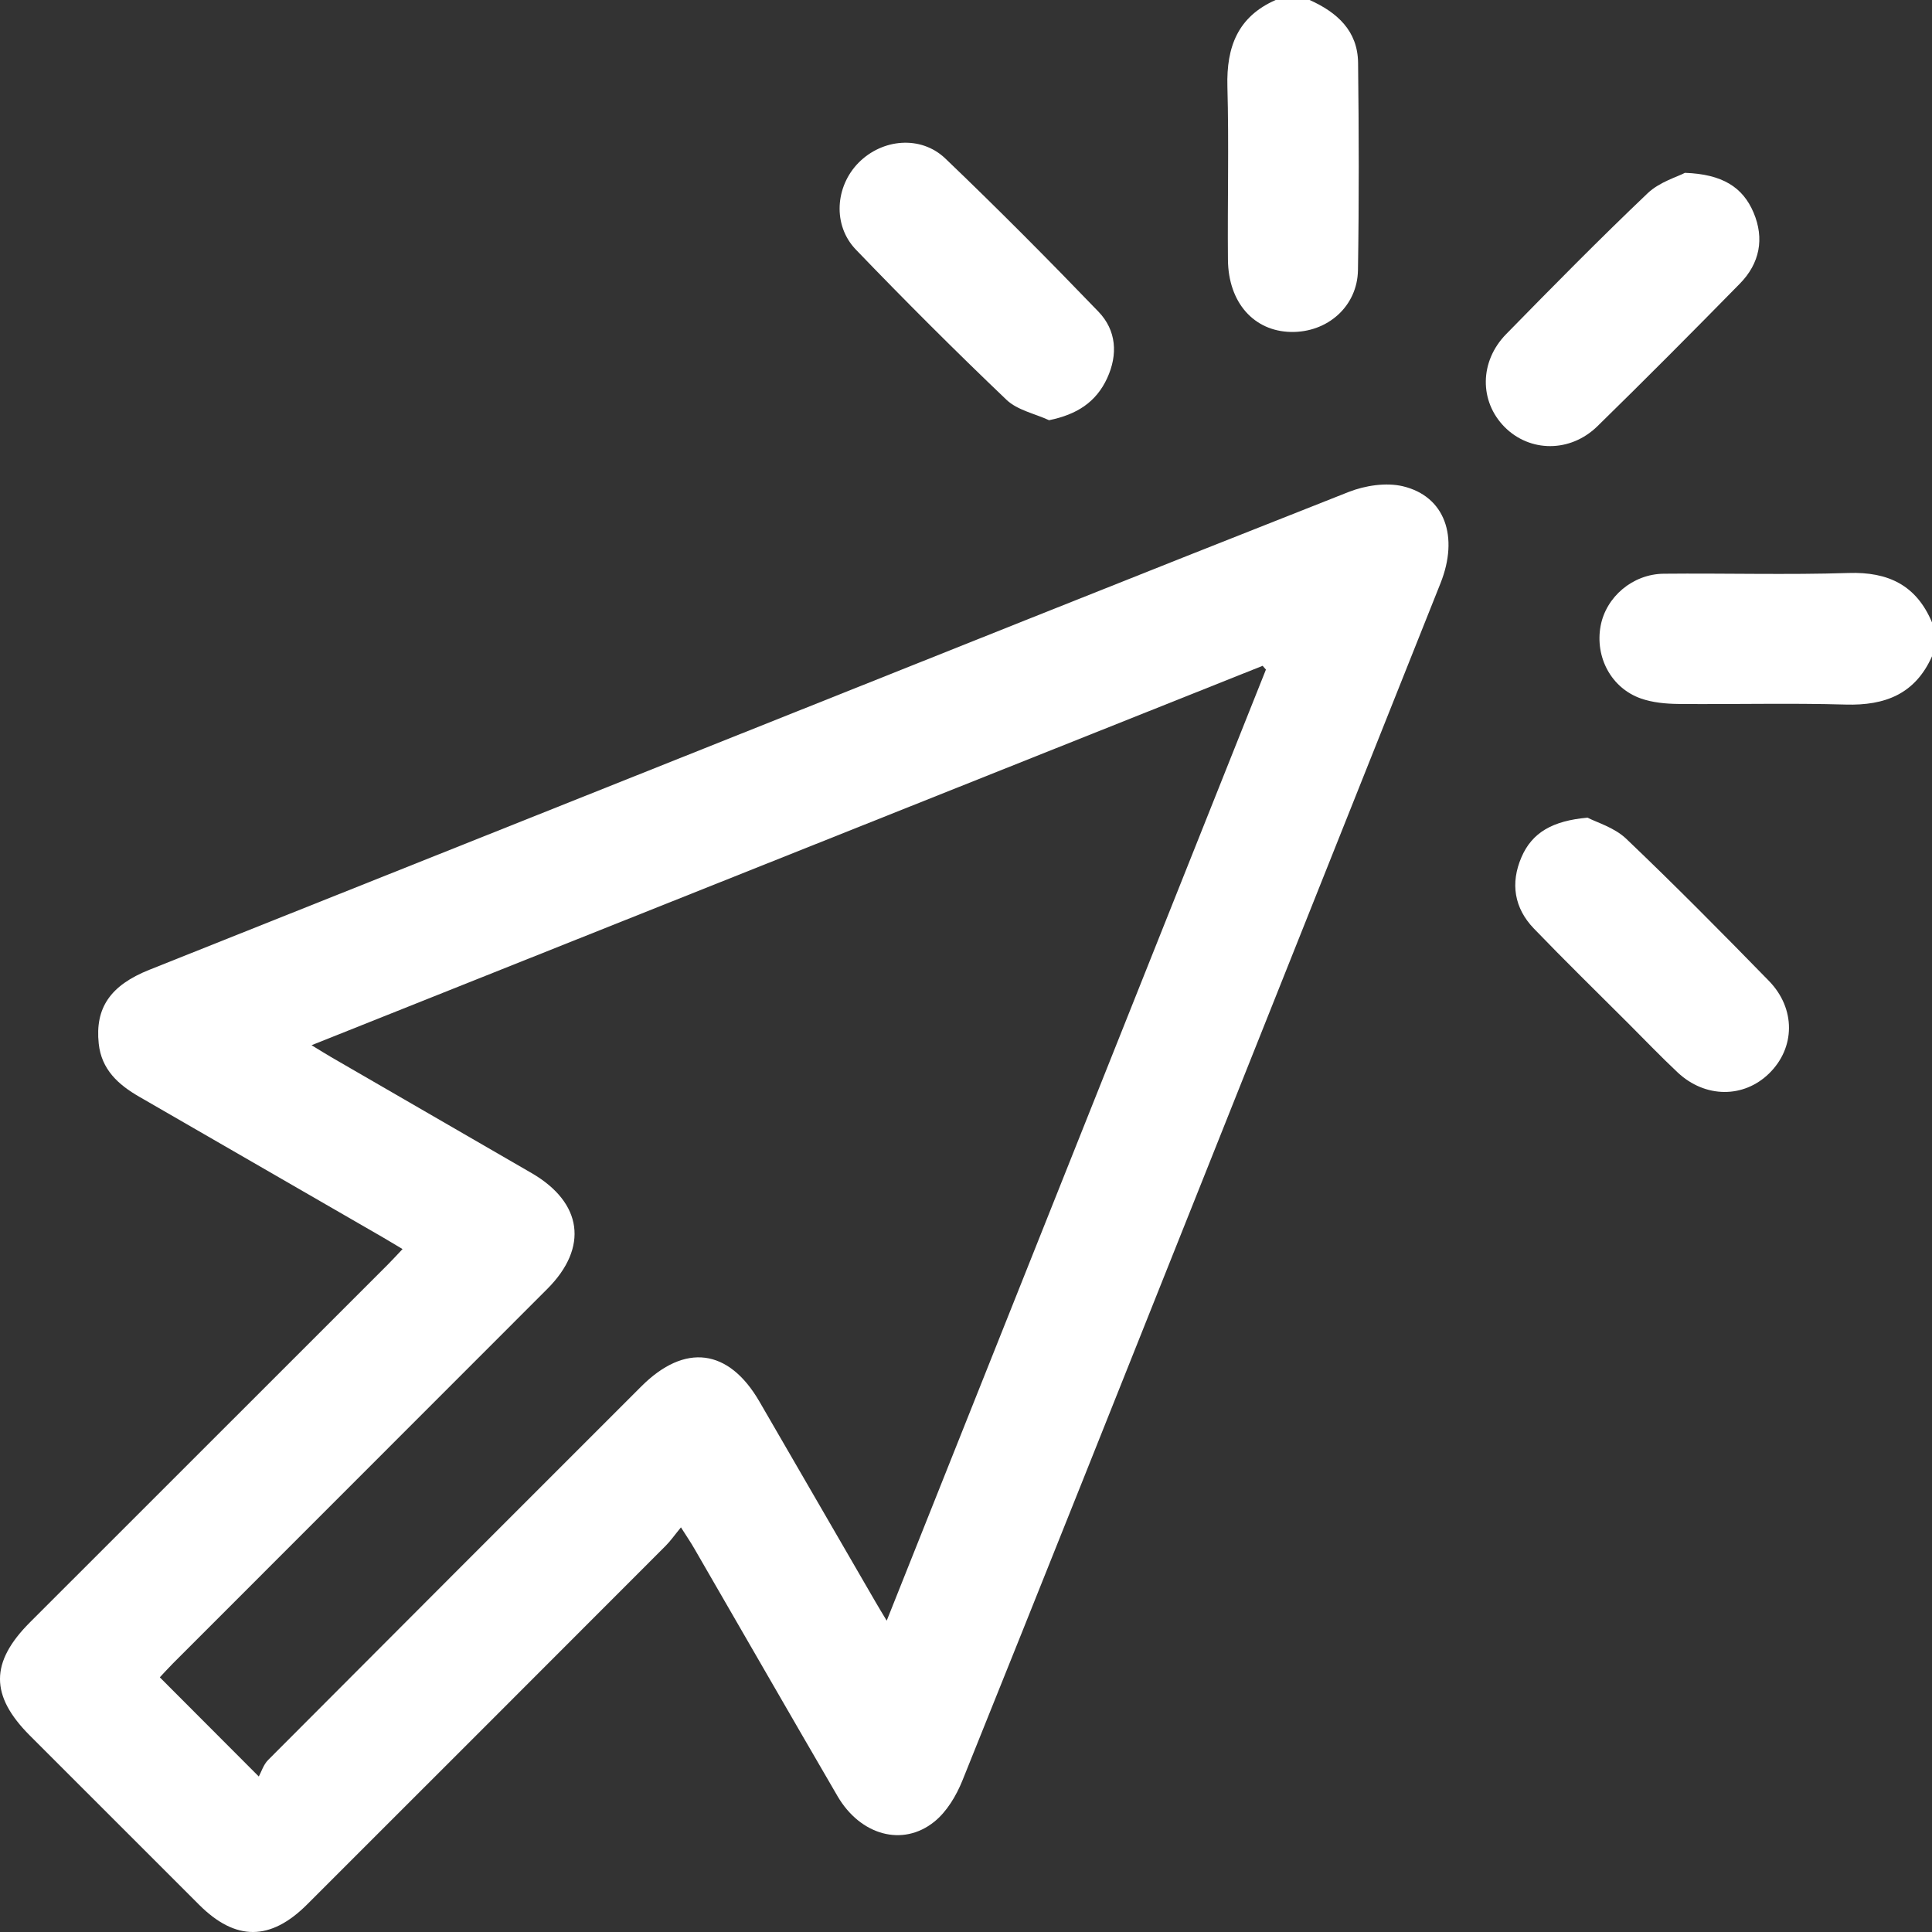 <?xml version="1.0" encoding="UTF-8"?> <svg xmlns="http://www.w3.org/2000/svg" width="50" height="50" viewBox="0 0 50 50" fill="none"><rect x="0" y="0" width="50" height="50" fill="#333333" stroke="none"/><path d="M33.014 0C32.034 0.431 31.738 1.215 31.765 2.236C31.806 3.731 31.766 5.227 31.779 6.722C31.789 7.831 32.451 8.572 33.41 8.591C34.352 8.609 35.129 7.932 35.144 6.99C35.173 5.203 35.168 3.414 35.147 1.626C35.138 0.795 34.602 0.318 33.893 0H33.014Z" fill="white"></path><path d="M50 16.107C49.595 15.146 48.869 14.795 47.839 14.829C46.246 14.88 44.651 14.832 43.058 14.848C42.252 14.856 41.564 15.449 41.424 16.198C41.274 17.005 41.698 17.807 42.467 18.077C42.766 18.182 43.103 18.214 43.423 18.218C44.87 18.232 46.318 18.192 47.764 18.234C48.787 18.264 49.566 17.96 50 16.985L50 16.107Z" fill="white"></path><path d="M10.418 32.326C10.265 32.487 10.148 32.616 10.025 32.739C6.943 35.821 3.86 38.902 0.777 41.984C-0.258 43.02 -0.259 43.883 0.773 44.916C2.233 46.377 3.693 47.838 5.155 49.297C6.097 50.237 6.999 50.235 7.947 49.288C11.042 46.196 14.135 43.102 17.227 40.006C17.353 39.88 17.456 39.731 17.623 39.528C17.772 39.764 17.877 39.916 17.968 40.075C19.204 42.211 20.433 44.351 21.675 46.484C22.265 47.496 23.364 47.806 24.182 47.144C24.503 46.885 24.748 46.474 24.906 46.083C26.996 40.895 29.065 35.698 31.137 30.503C33.186 25.368 35.233 20.233 37.279 15.097C37.761 13.889 37.394 12.845 36.309 12.585C35.874 12.481 35.331 12.564 34.903 12.732C29.338 14.926 23.785 17.151 18.228 19.368C13.44 21.279 8.651 23.188 3.863 25.099C2.854 25.502 2.457 26.086 2.555 27.009C2.626 27.679 3.06 28.07 3.601 28.382C5.697 29.59 7.792 30.8 9.887 32.01C10.053 32.106 10.216 32.206 10.418 32.326ZM4.136 43.409C4.23 43.309 4.348 43.178 4.472 43.053C7.703 39.82 10.936 36.589 14.166 33.355C15.235 32.284 15.076 31.125 13.759 30.36C12.031 29.358 10.301 28.36 8.572 27.359C8.425 27.274 8.282 27.183 8.063 27.05C16.32 23.756 24.498 20.494 32.677 17.231C32.706 17.264 32.734 17.296 32.762 17.329C29.499 25.512 26.236 33.695 22.948 41.943C22.82 41.73 22.736 41.593 22.656 41.454C21.654 39.726 20.655 37.997 19.652 36.269C18.857 34.9 17.723 34.754 16.598 35.879C13.377 39.099 10.156 42.319 6.941 45.546C6.818 45.669 6.762 45.859 6.698 45.976C5.759 45.036 4.958 44.233 4.136 43.409Z" fill="white"></path><path d="M43.606 4.473C43.405 4.579 42.947 4.71 42.641 5.001C41.394 6.188 40.185 7.415 38.981 8.645C38.284 9.356 38.284 10.388 38.937 11.049C39.589 11.708 40.637 11.72 41.342 11.03C42.585 9.815 43.81 8.581 45.027 7.341C45.542 6.818 45.668 6.174 45.381 5.499C45.103 4.845 44.575 4.507 43.606 4.473Z" fill="white"></path><path d="M41.086 21.161C40.184 21.241 39.651 21.543 39.375 22.185C39.085 22.858 39.187 23.502 39.698 24.032C40.498 24.863 41.324 25.669 42.14 26.485C42.565 26.91 42.981 27.345 43.419 27.756C44.131 28.422 45.125 28.425 45.784 27.781C46.462 27.119 46.48 26.105 45.779 25.385C44.565 24.141 43.342 22.904 42.084 21.705C41.777 21.413 41.316 21.282 41.086 21.161Z" fill="white"></path><path d="M27.15 10.875C27.875 10.727 28.367 10.405 28.652 9.79C28.937 9.172 28.892 8.548 28.427 8.065C27.131 6.719 25.815 5.393 24.465 4.102C23.83 3.496 22.834 3.591 22.221 4.21C21.615 4.823 21.543 5.828 22.15 6.46C23.422 7.783 24.721 9.081 26.049 10.348C26.329 10.615 26.779 10.704 27.15 10.875Z" fill="white"></path></svg> 